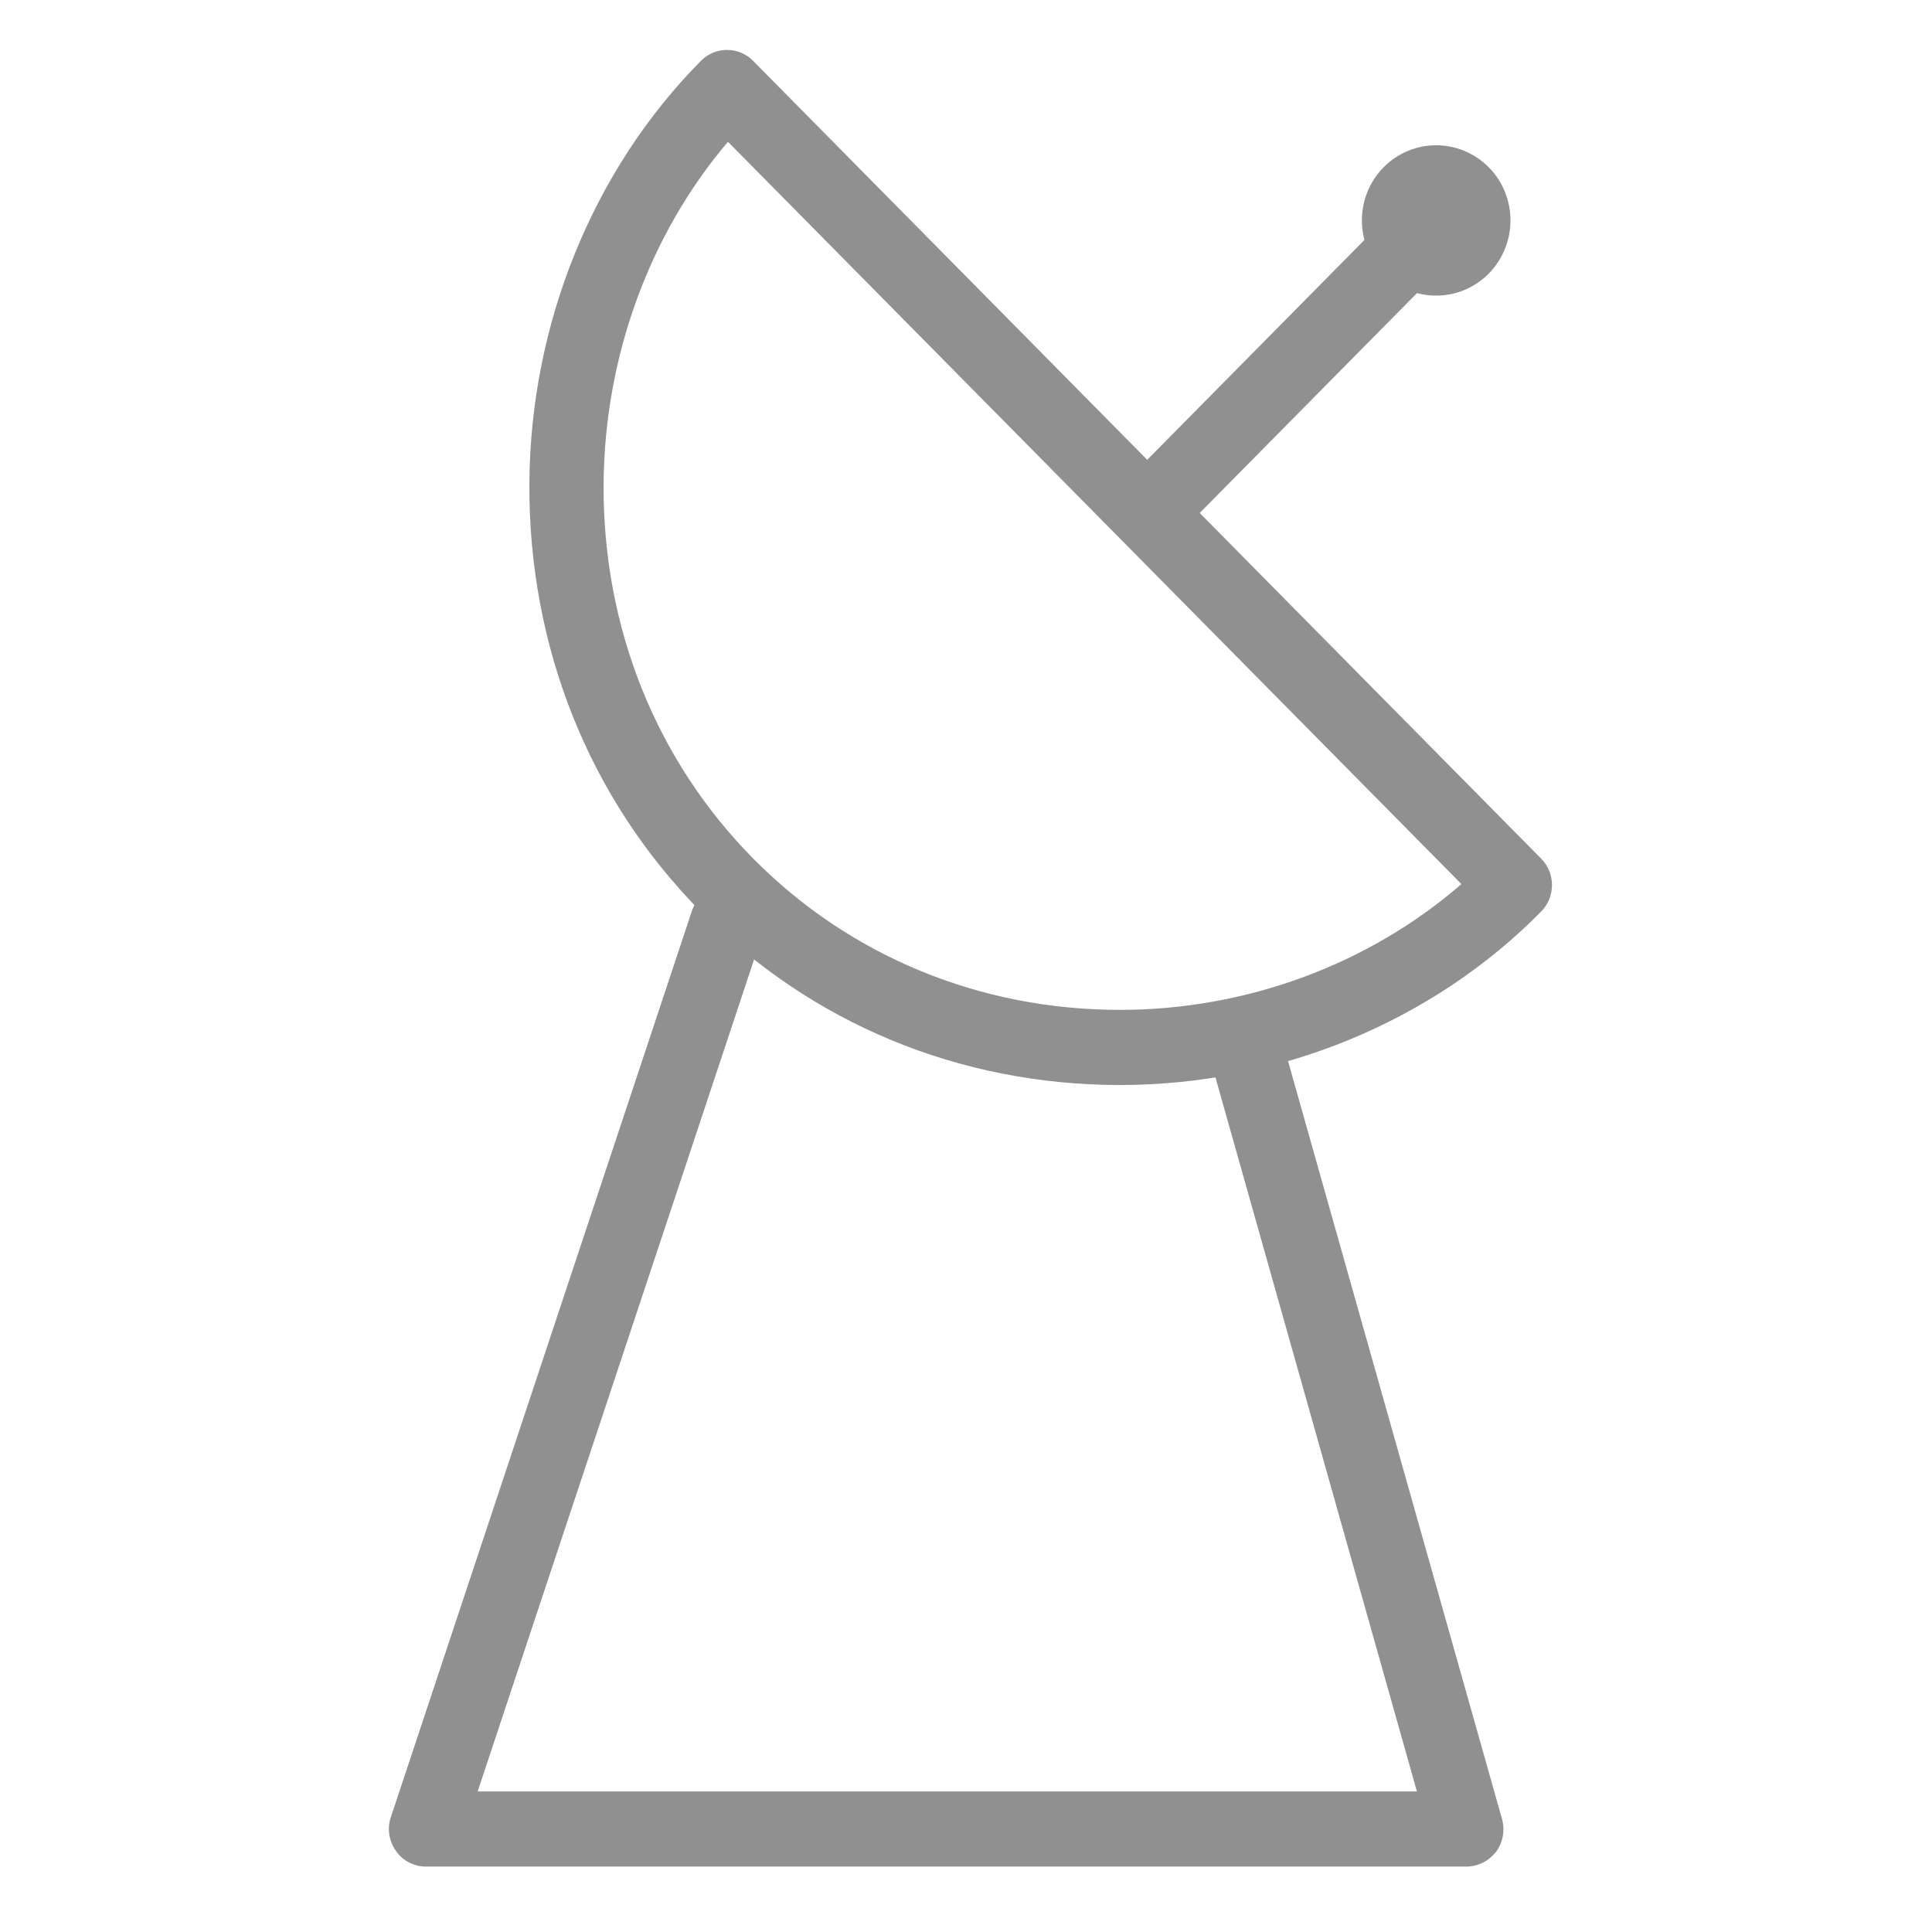 <?xml version="1.0" encoding="UTF-8"?>
<svg xmlns="http://www.w3.org/2000/svg" xmlns:xlink="http://www.w3.org/1999/xlink" width="48pt" height="48pt" viewBox="0 0 48 48" version="1.2">
<defs>
<clipPath id="clip1">
  <path d="M 13 1 L 38.695 1 L 38.695 27 L 13 27 Z M 13 1 "/>
</clipPath>
<clipPath id="clip2">
  <path d="M 9 21 L 38 21 L 38 46.441 L 9 46.441 Z M 9 21 "/>
</clipPath>
</defs>
<g id="surface1">
<g clip-path="url(#clip1)" clip-rule="nonzero">
<path style=" stroke:none;fill-rule:nonzero;fill:rgb(56.47%,56.47%,56.47%);fill-opacity:1;" d="M 27.824 26.957 C 23.852 26.957 20.152 25.43 17.41 22.648 C 14.637 19.844 13.129 16.066 13.152 12.008 C 13.176 8.051 14.727 4.227 17.41 1.516 C 17.77 1.148 18.355 1.148 18.715 1.516 L 38.289 21.332 C 38.648 21.691 38.648 22.285 38.289 22.648 C 35.586 25.391 31.773 26.957 27.824 26.957 Z M 18.086 3.523 C 16.129 5.824 15.02 8.871 14.996 12.02 C 14.973 15.574 16.293 18.883 18.715 21.332 C 21.109 23.754 24.344 25.09 27.824 25.09 C 30.969 25.09 34.008 23.961 36.309 21.965 Z M 18.086 3.523 "/>
</g>
<path style=" stroke:none;fill-rule:nonzero;fill:rgb(56.47%,56.47%,56.47%);fill-opacity:1;" d="M 29.152 13.02 C 28.918 13.02 28.68 12.926 28.5 12.746 C 28.141 12.379 28.141 11.789 28.5 11.426 L 35.027 4.82 C 35.387 4.457 35.973 4.457 36.332 4.82 C 36.691 5.184 36.691 5.777 36.332 6.141 L 29.805 12.746 C 29.625 12.926 29.387 13.02 29.152 13.02 Z M 29.152 13.02 "/>
<path style=" stroke:none;fill-rule:nonzero;fill:rgb(56.47%,56.47%,56.47%);fill-opacity:1;" d="M 35.68 3.609 C 35.207 3.609 34.734 3.793 34.375 4.156 C 33.656 4.887 33.656 6.062 34.375 6.797 C 34.734 7.164 35.207 7.344 35.68 7.344 C 36.152 7.344 36.625 7.164 36.988 6.797 C 37.707 6.062 37.707 4.887 36.988 4.156 C 36.625 3.793 36.152 3.609 35.68 3.609 Z M 35.68 3.609 "/>
<g clip-path="url(#clip2)" clip-rule="nonzero">
<path style=" stroke:none;fill-rule:nonzero;fill:rgb(56.47%,56.47%,56.47%);fill-opacity:1;" d="M 36.426 46.375 L 10.582 46.375 C 10.285 46.375 10.004 46.23 9.836 45.984 C 9.664 45.742 9.613 45.426 9.711 45.145 L 17.191 22.629 C 17.355 22.141 17.879 21.871 18.359 22.043 C 18.848 22.207 19.102 22.734 18.938 23.227 L 11.867 44.508 L 35.203 44.508 L 30.004 26.082 C 29.863 25.586 30.148 25.07 30.637 24.926 C 31.137 24.777 31.645 25.074 31.777 25.57 L 37.316 45.188 C 37.395 45.469 37.344 45.773 37.168 46.008 C 36.988 46.238 36.719 46.375 36.426 46.375 Z M 36.426 46.375 "/>
</g>
</g>
</svg>
